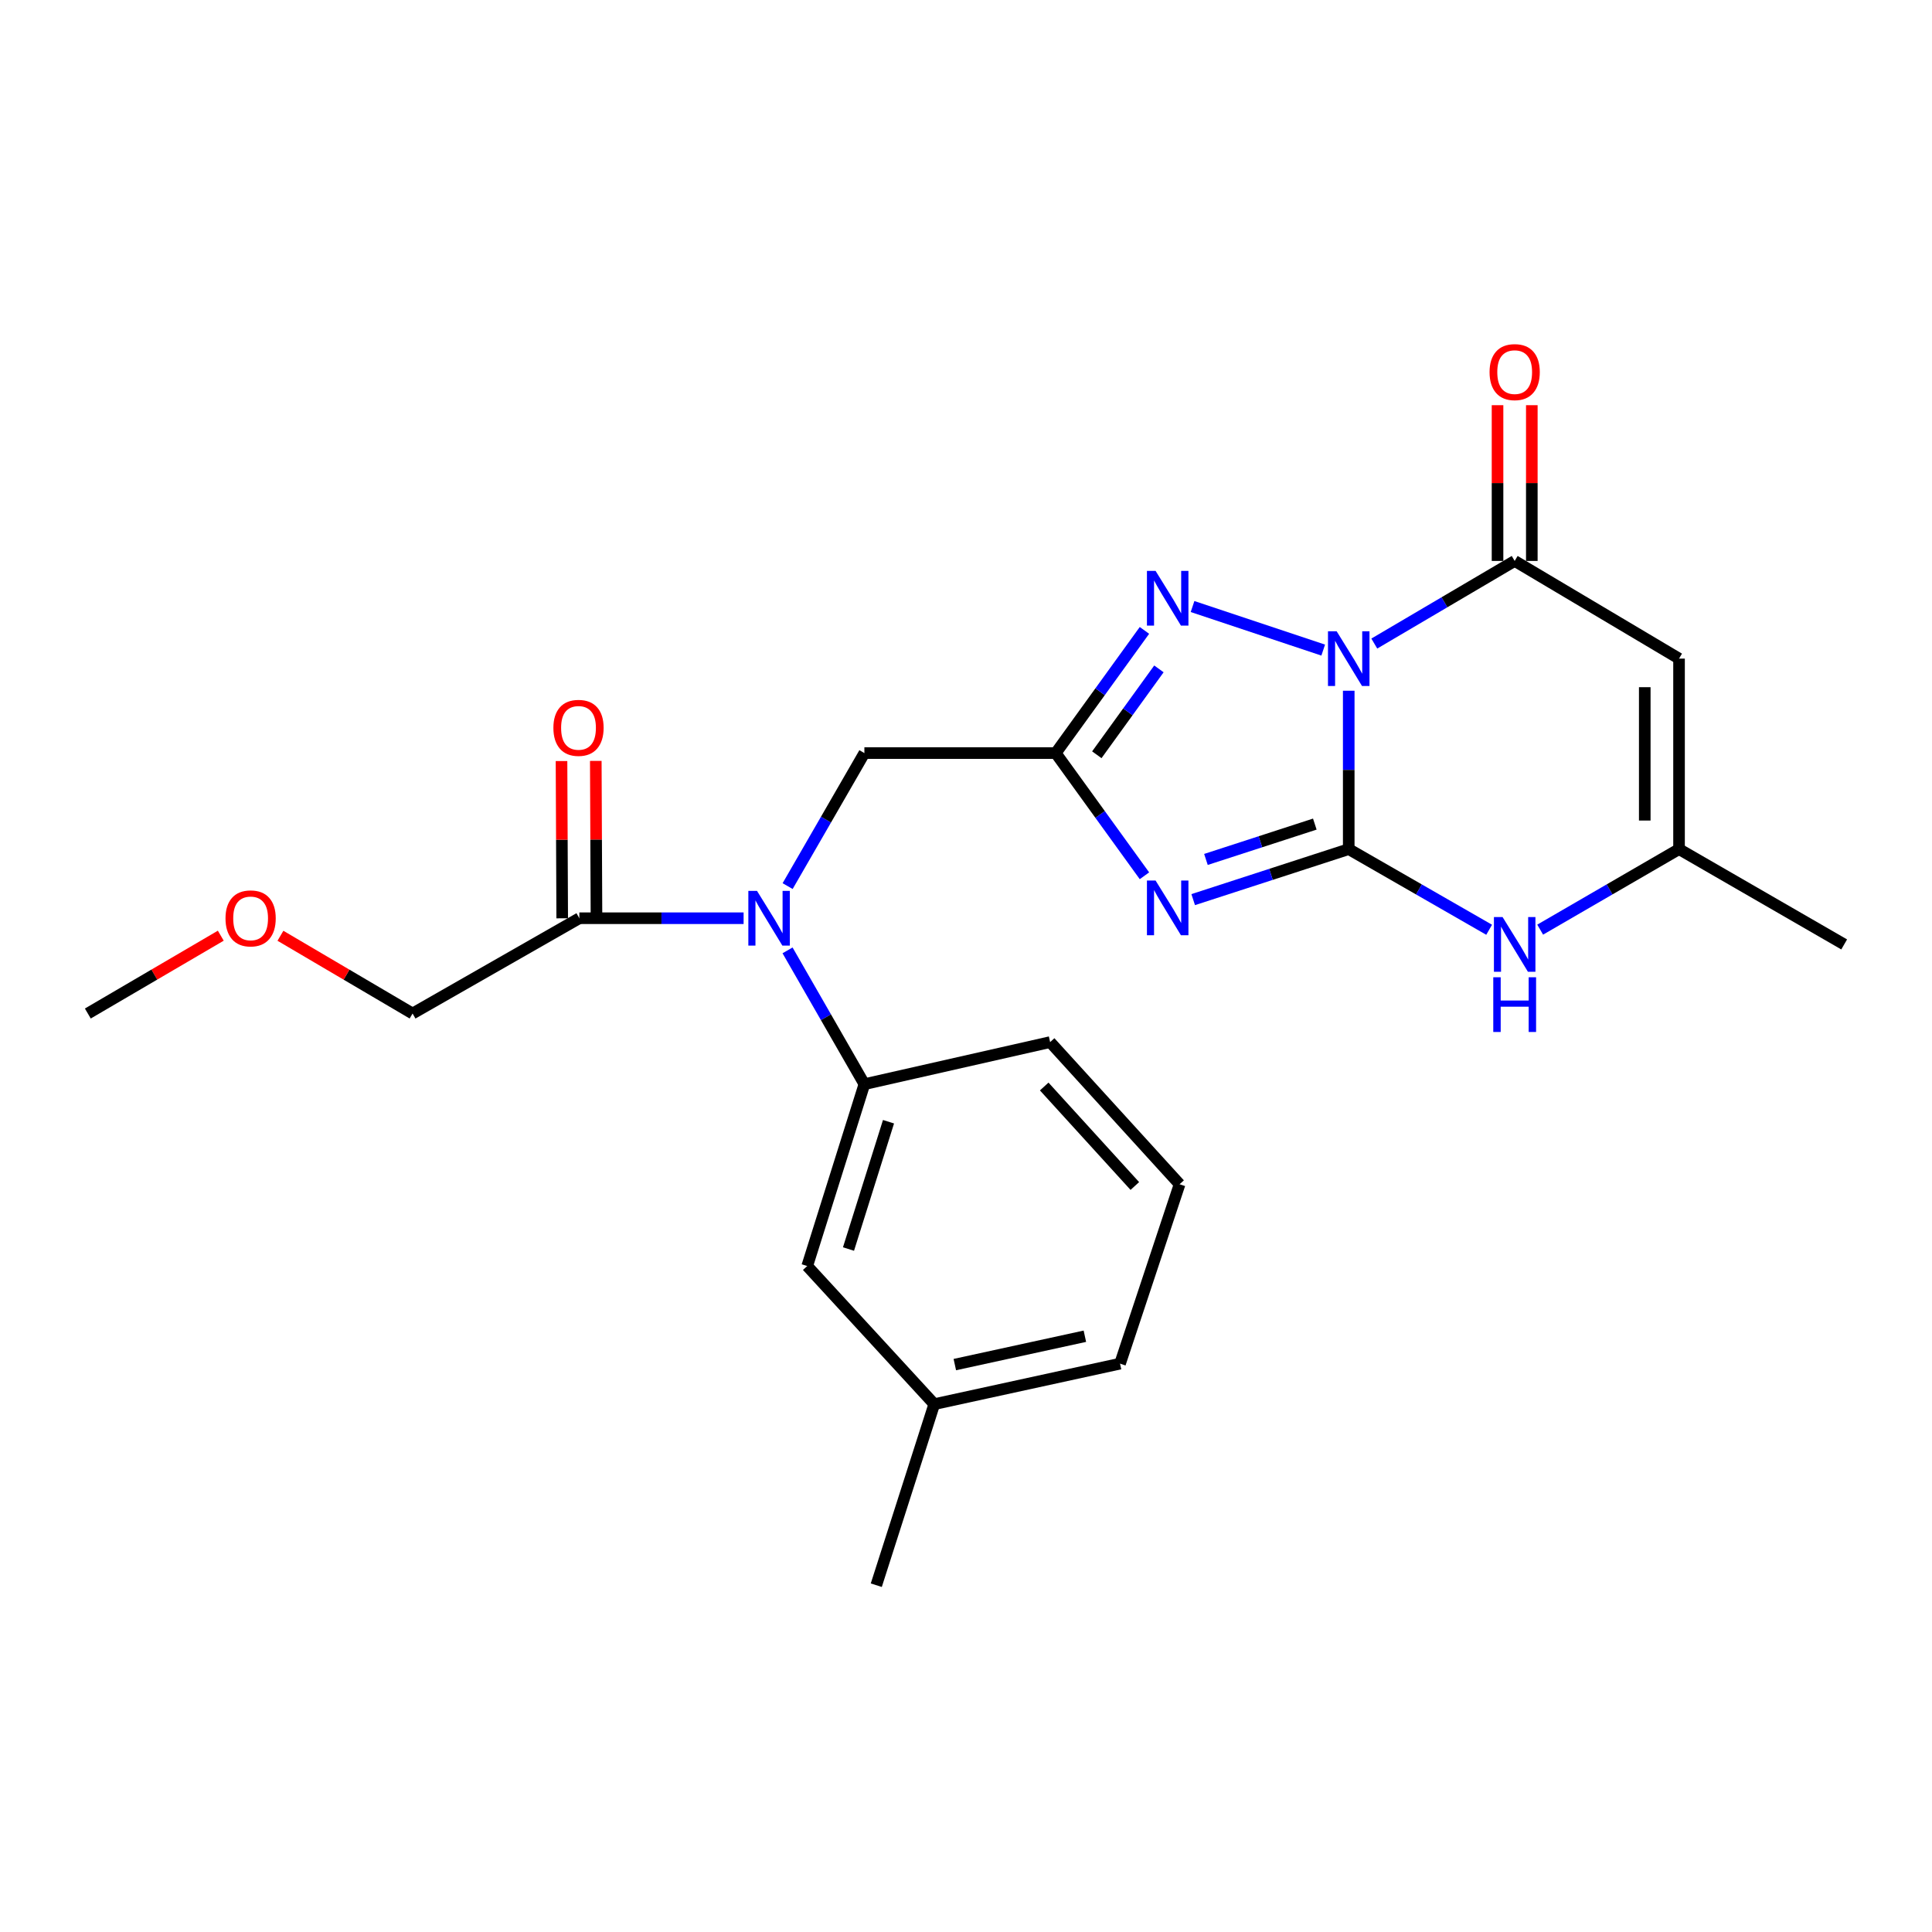 <?xml version='1.0' encoding='iso-8859-1'?>
<svg version='1.1' baseProfile='full'
              xmlns='http://www.w3.org/2000/svg'
                      xmlns:rdkit='http://www.rdkit.org/xml'
                      xmlns:xlink='http://www.w3.org/1999/xlink'
                  xml:space='preserve'
width='1000px' height='1000px' viewBox='0 0 1000 1000'>
<!-- END OF HEADER -->
<rect style='opacity:1.0;fill:#FFFFFF;stroke:none' width='1000' height='1000' x='0' y='0'> </rect>
<path class='bond-0' d='M 698.102,357.521 L 698.102,398.512' style='fill:none;fill-rule:evenodd;stroke:#0000FF;stroke-width:6px;stroke-linecap:butt;stroke-linejoin:miter;stroke-opacity:1' />
<path class='bond-0' d='M 698.102,398.512 L 698.102,439.503' style='fill:none;fill-rule:evenodd;stroke:#000000;stroke-width:6px;stroke-linecap:butt;stroke-linejoin:miter;stroke-opacity:1' />
<path class='bond-3' d='M 684.892,336.492 L 617.255,313.946' style='fill:none;fill-rule:evenodd;stroke:#0000FF;stroke-width:6px;stroke-linecap:butt;stroke-linejoin:miter;stroke-opacity:1' />
<path class='bond-4' d='M 711.333,333.107 L 747.663,311.724' style='fill:none;fill-rule:evenodd;stroke:#0000FF;stroke-width:6px;stroke-linecap:butt;stroke-linejoin:miter;stroke-opacity:1' />
<path class='bond-4' d='M 747.663,311.724 L 783.994,290.34' style='fill:none;fill-rule:evenodd;stroke:#000000;stroke-width:6px;stroke-linecap:butt;stroke-linejoin:miter;stroke-opacity:1' />
<path class='bond-1' d='M 698.102,439.503 L 657.849,452.573' style='fill:none;fill-rule:evenodd;stroke:#000000;stroke-width:6px;stroke-linecap:butt;stroke-linejoin:miter;stroke-opacity:1' />
<path class='bond-1' d='M 657.849,452.573 L 617.596,465.643' style='fill:none;fill-rule:evenodd;stroke:#0000FF;stroke-width:6px;stroke-linecap:butt;stroke-linejoin:miter;stroke-opacity:1' />
<path class='bond-1' d='M 680.546,426.549 L 652.37,435.698' style='fill:none;fill-rule:evenodd;stroke:#000000;stroke-width:6px;stroke-linecap:butt;stroke-linejoin:miter;stroke-opacity:1' />
<path class='bond-1' d='M 652.37,435.698 L 624.193,444.847' style='fill:none;fill-rule:evenodd;stroke:#0000FF;stroke-width:6px;stroke-linecap:butt;stroke-linejoin:miter;stroke-opacity:1' />
<path class='bond-6' d='M 698.102,439.503 L 734.439,460.374' style='fill:none;fill-rule:evenodd;stroke:#000000;stroke-width:6px;stroke-linecap:butt;stroke-linejoin:miter;stroke-opacity:1' />
<path class='bond-6' d='M 734.439,460.374 L 770.777,481.245' style='fill:none;fill-rule:evenodd;stroke:#0000FF;stroke-width:6px;stroke-linecap:butt;stroke-linejoin:miter;stroke-opacity:1' />
<path class='bond-24' d='M 592.366,453.298 L 569.406,421.547' style='fill:none;fill-rule:evenodd;stroke:#0000FF;stroke-width:6px;stroke-linecap:butt;stroke-linejoin:miter;stroke-opacity:1' />
<path class='bond-24' d='M 569.406,421.547 L 546.445,389.795' style='fill:none;fill-rule:evenodd;stroke:#000000;stroke-width:6px;stroke-linecap:butt;stroke-linejoin:miter;stroke-opacity:1' />
<path class='bond-2' d='M 546.445,389.795 L 569.406,358.043' style='fill:none;fill-rule:evenodd;stroke:#000000;stroke-width:6px;stroke-linecap:butt;stroke-linejoin:miter;stroke-opacity:1' />
<path class='bond-2' d='M 569.406,358.043 L 592.366,326.292' style='fill:none;fill-rule:evenodd;stroke:#0000FF;stroke-width:6px;stroke-linecap:butt;stroke-linejoin:miter;stroke-opacity:1' />
<path class='bond-2' d='M 567.71,390.666 L 583.783,368.44' style='fill:none;fill-rule:evenodd;stroke:#000000;stroke-width:6px;stroke-linecap:butt;stroke-linejoin:miter;stroke-opacity:1' />
<path class='bond-2' d='M 583.783,368.44 L 599.855,346.214' style='fill:none;fill-rule:evenodd;stroke:#0000FF;stroke-width:6px;stroke-linecap:butt;stroke-linejoin:miter;stroke-opacity:1' />
<path class='bond-11' d='M 546.445,389.795 L 447.404,389.795' style='fill:none;fill-rule:evenodd;stroke:#000000;stroke-width:6px;stroke-linecap:butt;stroke-linejoin:miter;stroke-opacity:1' />
<path class='bond-5' d='M 783.994,290.34 L 869.067,340.895' style='fill:none;fill-rule:evenodd;stroke:#000000;stroke-width:6px;stroke-linecap:butt;stroke-linejoin:miter;stroke-opacity:1' />
<path class='bond-12' d='M 792.865,290.34 L 792.865,250.033' style='fill:none;fill-rule:evenodd;stroke:#000000;stroke-width:6px;stroke-linecap:butt;stroke-linejoin:miter;stroke-opacity:1' />
<path class='bond-12' d='M 792.865,250.033 L 792.865,209.727' style='fill:none;fill-rule:evenodd;stroke:#FF0000;stroke-width:6px;stroke-linecap:butt;stroke-linejoin:miter;stroke-opacity:1' />
<path class='bond-12' d='M 775.122,290.34 L 775.122,250.033' style='fill:none;fill-rule:evenodd;stroke:#000000;stroke-width:6px;stroke-linecap:butt;stroke-linejoin:miter;stroke-opacity:1' />
<path class='bond-12' d='M 775.122,250.033 L 775.122,209.727' style='fill:none;fill-rule:evenodd;stroke:#FF0000;stroke-width:6px;stroke-linecap:butt;stroke-linejoin:miter;stroke-opacity:1' />
<path class='bond-8' d='M 869.067,340.895 L 869.067,439.503' style='fill:none;fill-rule:evenodd;stroke:#000000;stroke-width:6px;stroke-linecap:butt;stroke-linejoin:miter;stroke-opacity:1' />
<path class='bond-8' d='M 851.325,355.687 L 851.325,424.712' style='fill:none;fill-rule:evenodd;stroke:#000000;stroke-width:6px;stroke-linecap:butt;stroke-linejoin:miter;stroke-opacity:1' />
<path class='bond-25' d='M 797.192,481.182 L 833.13,460.342' style='fill:none;fill-rule:evenodd;stroke:#0000FF;stroke-width:6px;stroke-linecap:butt;stroke-linejoin:miter;stroke-opacity:1' />
<path class='bond-25' d='M 833.13,460.342 L 869.067,439.503' style='fill:none;fill-rule:evenodd;stroke:#000000;stroke-width:6px;stroke-linecap:butt;stroke-linejoin:miter;stroke-opacity:1' />
<path class='bond-7' d='M 407.675,458.646 L 427.54,424.22' style='fill:none;fill-rule:evenodd;stroke:#0000FF;stroke-width:6px;stroke-linecap:butt;stroke-linejoin:miter;stroke-opacity:1' />
<path class='bond-7' d='M 427.54,424.22 L 447.404,389.795' style='fill:none;fill-rule:evenodd;stroke:#000000;stroke-width:6px;stroke-linecap:butt;stroke-linejoin:miter;stroke-opacity:1' />
<path class='bond-9' d='M 384.886,475.273 L 342.377,475.273' style='fill:none;fill-rule:evenodd;stroke:#0000FF;stroke-width:6px;stroke-linecap:butt;stroke-linejoin:miter;stroke-opacity:1' />
<path class='bond-9' d='M 342.377,475.273 L 299.868,475.273' style='fill:none;fill-rule:evenodd;stroke:#000000;stroke-width:6px;stroke-linecap:butt;stroke-linejoin:miter;stroke-opacity:1' />
<path class='bond-10' d='M 407.634,491.909 L 427.519,526.537' style='fill:none;fill-rule:evenodd;stroke:#0000FF;stroke-width:6px;stroke-linecap:butt;stroke-linejoin:miter;stroke-opacity:1' />
<path class='bond-10' d='M 427.519,526.537 L 447.404,561.165' style='fill:none;fill-rule:evenodd;stroke:#000000;stroke-width:6px;stroke-linecap:butt;stroke-linejoin:miter;stroke-opacity:1' />
<path class='bond-18' d='M 869.067,439.503 L 954.545,488.836' style='fill:none;fill-rule:evenodd;stroke:#000000;stroke-width:6px;stroke-linecap:butt;stroke-linejoin:miter;stroke-opacity:1' />
<path class='bond-14' d='M 308.739,475.234 L 308.56,434.538' style='fill:none;fill-rule:evenodd;stroke:#000000;stroke-width:6px;stroke-linecap:butt;stroke-linejoin:miter;stroke-opacity:1' />
<path class='bond-14' d='M 308.56,434.538 L 308.381,393.842' style='fill:none;fill-rule:evenodd;stroke:#FF0000;stroke-width:6px;stroke-linecap:butt;stroke-linejoin:miter;stroke-opacity:1' />
<path class='bond-14' d='M 290.997,475.312 L 290.818,434.616' style='fill:none;fill-rule:evenodd;stroke:#000000;stroke-width:6px;stroke-linecap:butt;stroke-linejoin:miter;stroke-opacity:1' />
<path class='bond-14' d='M 290.818,434.616 L 290.639,393.92' style='fill:none;fill-rule:evenodd;stroke:#FF0000;stroke-width:6px;stroke-linecap:butt;stroke-linejoin:miter;stroke-opacity:1' />
<path class='bond-16' d='M 299.868,475.273 L 213.552,524.596' style='fill:none;fill-rule:evenodd;stroke:#000000;stroke-width:6px;stroke-linecap:butt;stroke-linejoin:miter;stroke-opacity:1' />
<path class='bond-13' d='M 447.404,561.165 L 417.814,655.297' style='fill:none;fill-rule:evenodd;stroke:#000000;stroke-width:6px;stroke-linecap:butt;stroke-linejoin:miter;stroke-opacity:1' />
<path class='bond-13' d='M 459.891,580.605 L 439.178,646.498' style='fill:none;fill-rule:evenodd;stroke:#000000;stroke-width:6px;stroke-linecap:butt;stroke-linejoin:miter;stroke-opacity:1' />
<path class='bond-17' d='M 447.404,561.165 L 543.547,539.391' style='fill:none;fill-rule:evenodd;stroke:#000000;stroke-width:6px;stroke-linecap:butt;stroke-linejoin:miter;stroke-opacity:1' />
<path class='bond-15' d='M 417.814,655.297 L 483.569,726.788' style='fill:none;fill-rule:evenodd;stroke:#000000;stroke-width:6px;stroke-linecap:butt;stroke-linejoin:miter;stroke-opacity:1' />
<path class='bond-22' d='M 483.569,726.788 L 453.565,820.497' style='fill:none;fill-rule:evenodd;stroke:#000000;stroke-width:6px;stroke-linecap:butt;stroke-linejoin:miter;stroke-opacity:1' />
<path class='bond-26' d='M 483.569,726.788 L 579.732,705.823' style='fill:none;fill-rule:evenodd;stroke:#000000;stroke-width:6px;stroke-linecap:butt;stroke-linejoin:miter;stroke-opacity:1' />
<path class='bond-26' d='M 494.214,706.309 L 561.528,691.633' style='fill:none;fill-rule:evenodd;stroke:#000000;stroke-width:6px;stroke-linecap:butt;stroke-linejoin:miter;stroke-opacity:1' />
<path class='bond-19' d='M 213.552,524.596 L 179.352,504.474' style='fill:none;fill-rule:evenodd;stroke:#000000;stroke-width:6px;stroke-linecap:butt;stroke-linejoin:miter;stroke-opacity:1' />
<path class='bond-19' d='M 179.352,504.474 L 145.152,484.352' style='fill:none;fill-rule:evenodd;stroke:#FF0000;stroke-width:6px;stroke-linecap:butt;stroke-linejoin:miter;stroke-opacity:1' />
<path class='bond-20' d='M 543.547,539.391 L 610.554,612.962' style='fill:none;fill-rule:evenodd;stroke:#000000;stroke-width:6px;stroke-linecap:butt;stroke-linejoin:miter;stroke-opacity:1' />
<path class='bond-20' d='M 540.481,562.374 L 587.386,613.873' style='fill:none;fill-rule:evenodd;stroke:#000000;stroke-width:6px;stroke-linecap:butt;stroke-linejoin:miter;stroke-opacity:1' />
<path class='bond-23' d='M 114.279,484.311 L 79.867,504.454' style='fill:none;fill-rule:evenodd;stroke:#FF0000;stroke-width:6px;stroke-linecap:butt;stroke-linejoin:miter;stroke-opacity:1' />
<path class='bond-23' d='M 79.867,504.454 L 45.455,524.596' style='fill:none;fill-rule:evenodd;stroke:#000000;stroke-width:6px;stroke-linecap:butt;stroke-linejoin:miter;stroke-opacity:1' />
<path class='bond-21' d='M 610.554,612.962 L 579.732,705.823' style='fill:none;fill-rule:evenodd;stroke:#000000;stroke-width:6px;stroke-linecap:butt;stroke-linejoin:miter;stroke-opacity:1' />
<path  class='atom-0' d='M 691.842 326.735
L 701.122 341.735
Q 702.042 343.215, 703.522 345.895
Q 705.002 348.575, 705.082 348.735
L 705.082 326.735
L 708.842 326.735
L 708.842 355.055
L 704.962 355.055
L 695.002 338.655
Q 693.842 336.735, 692.602 334.535
Q 691.402 332.335, 691.042 331.655
L 691.042 355.055
L 687.362 355.055
L 687.362 326.735
L 691.842 326.735
' fill='#0000FF'/>
<path  class='atom-2' d='M 598.133 455.771
L 607.413 470.771
Q 608.333 472.251, 609.813 474.931
Q 611.293 477.611, 611.373 477.771
L 611.373 455.771
L 615.133 455.771
L 615.133 484.091
L 611.253 484.091
L 601.293 467.691
Q 600.133 465.771, 598.893 463.571
Q 597.693 461.371, 597.333 460.691
L 597.333 484.091
L 593.653 484.091
L 593.653 455.771
L 598.133 455.771
' fill='#0000FF'/>
<path  class='atom-4' d='M 598.133 295.499
L 607.413 310.499
Q 608.333 311.979, 609.813 314.659
Q 611.293 317.339, 611.373 317.499
L 611.373 295.499
L 615.133 295.499
L 615.133 323.819
L 611.253 323.819
L 601.293 307.419
Q 600.133 305.499, 598.893 303.299
Q 597.693 301.099, 597.333 300.419
L 597.333 323.819
L 593.653 323.819
L 593.653 295.499
L 598.133 295.499
' fill='#0000FF'/>
<path  class='atom-7' d='M 777.734 474.676
L 787.014 489.676
Q 787.934 491.156, 789.414 493.836
Q 790.894 496.516, 790.974 496.676
L 790.974 474.676
L 794.734 474.676
L 794.734 502.996
L 790.854 502.996
L 780.894 486.596
Q 779.734 484.676, 778.494 482.476
Q 777.294 480.276, 776.934 479.596
L 776.934 502.996
L 773.254 502.996
L 773.254 474.676
L 777.734 474.676
' fill='#0000FF'/>
<path  class='atom-7' d='M 772.914 505.828
L 776.754 505.828
L 776.754 517.868
L 791.234 517.868
L 791.234 505.828
L 795.074 505.828
L 795.074 534.148
L 791.234 534.148
L 791.234 521.068
L 776.754 521.068
L 776.754 534.148
L 772.914 534.148
L 772.914 505.828
' fill='#0000FF'/>
<path  class='atom-8' d='M 391.821 461.113
L 401.101 476.113
Q 402.021 477.593, 403.501 480.273
Q 404.981 482.953, 405.061 483.113
L 405.061 461.113
L 408.821 461.113
L 408.821 489.433
L 404.941 489.433
L 394.981 473.033
Q 393.821 471.113, 392.581 468.913
Q 391.381 466.713, 391.021 466.033
L 391.021 489.433
L 387.341 489.433
L 387.341 461.113
L 391.821 461.113
' fill='#0000FF'/>
<path  class='atom-13' d='M 770.994 192.601
Q 770.994 185.801, 774.354 182.001
Q 777.714 178.201, 783.994 178.201
Q 790.274 178.201, 793.634 182.001
Q 796.994 185.801, 796.994 192.601
Q 796.994 199.481, 793.594 203.401
Q 790.194 207.281, 783.994 207.281
Q 777.754 207.281, 774.354 203.401
Q 770.994 199.521, 770.994 192.601
M 783.994 204.081
Q 788.314 204.081, 790.634 201.201
Q 792.994 198.281, 792.994 192.601
Q 792.994 187.041, 790.634 184.241
Q 788.314 181.401, 783.994 181.401
Q 779.674 181.401, 777.314 184.201
Q 774.994 187.001, 774.994 192.601
Q 774.994 198.321, 777.314 201.201
Q 779.674 204.081, 783.994 204.081
' fill='#FF0000'/>
<path  class='atom-15' d='M 286.434 376.736
Q 286.434 369.936, 289.794 366.136
Q 293.154 362.336, 299.434 362.336
Q 305.714 362.336, 309.074 366.136
Q 312.434 369.936, 312.434 376.736
Q 312.434 383.616, 309.034 387.536
Q 305.634 391.416, 299.434 391.416
Q 293.194 391.416, 289.794 387.536
Q 286.434 383.656, 286.434 376.736
M 299.434 388.216
Q 303.754 388.216, 306.074 385.336
Q 308.434 382.416, 308.434 376.736
Q 308.434 371.176, 306.074 368.376
Q 303.754 365.536, 299.434 365.536
Q 295.114 365.536, 292.754 368.336
Q 290.434 371.136, 290.434 376.736
Q 290.434 382.456, 292.754 385.336
Q 295.114 388.216, 299.434 388.216
' fill='#FF0000'/>
<path  class='atom-20' d='M 116.72 475.353
Q 116.72 468.553, 120.08 464.753
Q 123.44 460.953, 129.72 460.953
Q 136 460.953, 139.36 464.753
Q 142.72 468.553, 142.72 475.353
Q 142.72 482.233, 139.32 486.153
Q 135.92 490.033, 129.72 490.033
Q 123.48 490.033, 120.08 486.153
Q 116.72 482.273, 116.72 475.353
M 129.72 486.833
Q 134.04 486.833, 136.36 483.953
Q 138.72 481.033, 138.72 475.353
Q 138.72 469.793, 136.36 466.993
Q 134.04 464.153, 129.72 464.153
Q 125.4 464.153, 123.04 466.953
Q 120.72 469.753, 120.72 475.353
Q 120.72 481.073, 123.04 483.953
Q 125.4 486.833, 129.72 486.833
' fill='#FF0000'/>
</svg>
